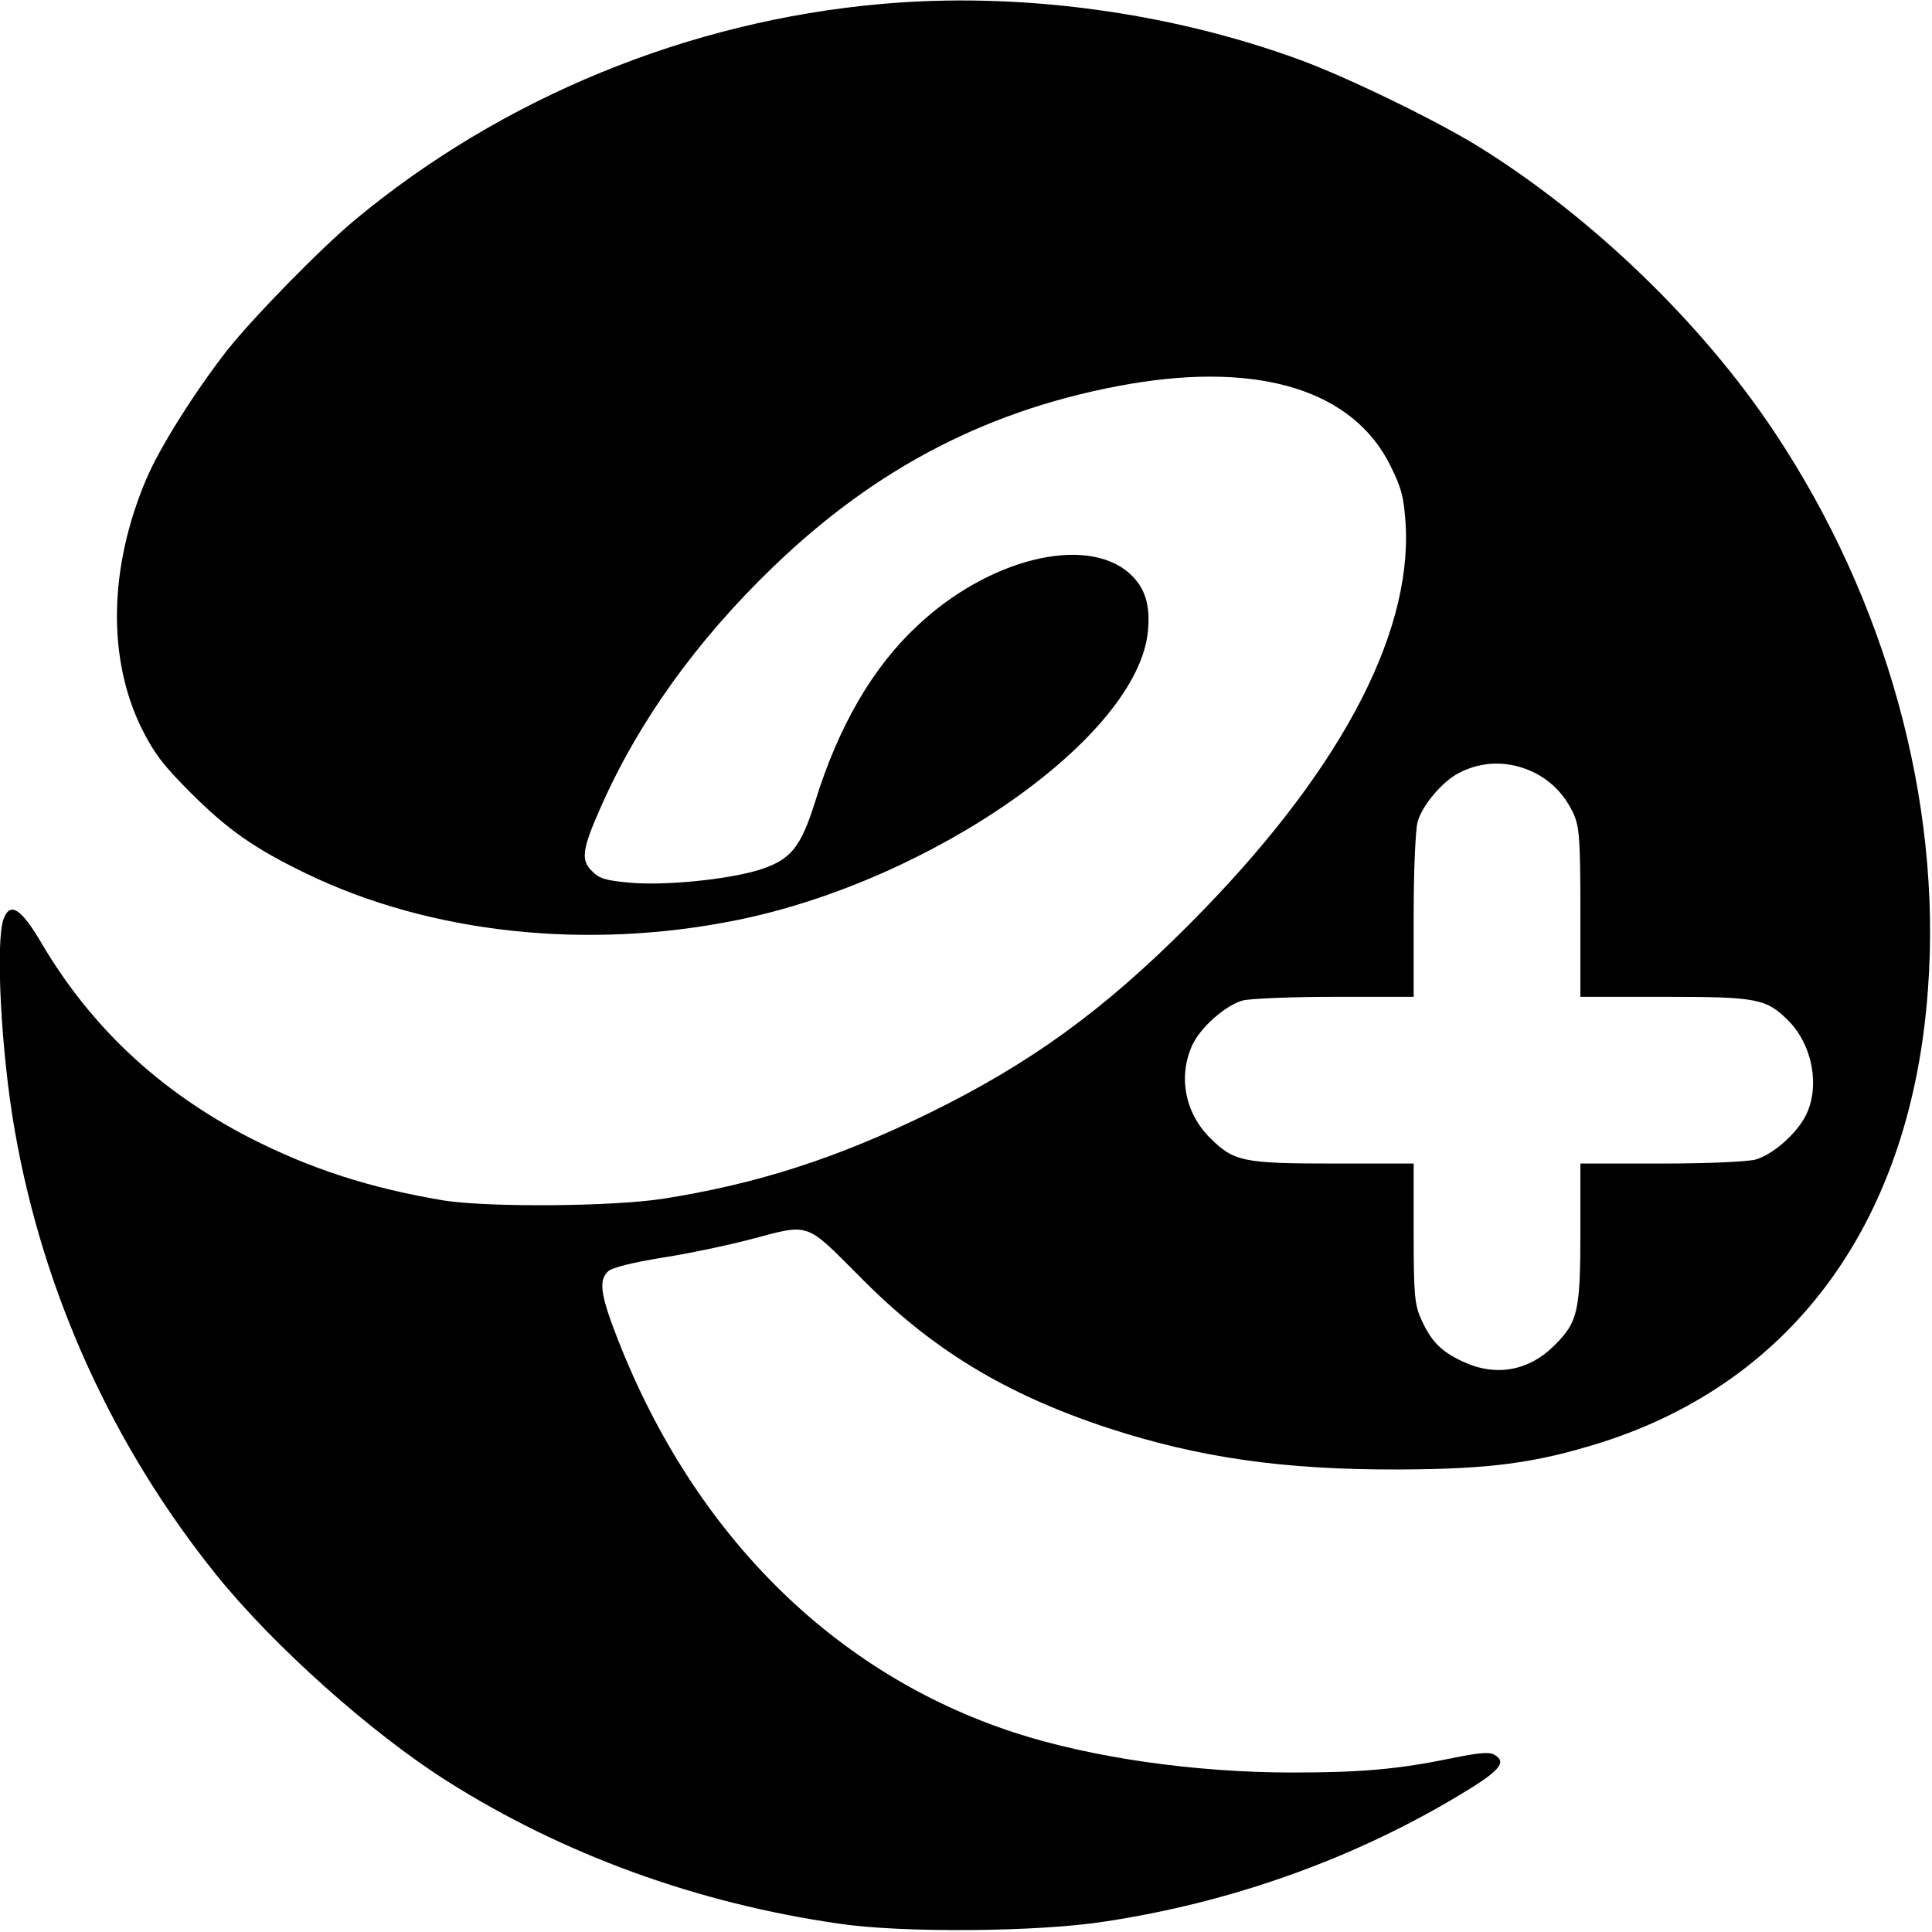 <svg version="1" xmlns="http://www.w3.org/2000/svg" width="710.667" height="710.667" viewBox="0 0 533 533"><path d="M243.1 1.1C190 5.8 138.6 26.9 98 60.6c-9.4 7.8-27.9 26.7-35.3 36-8.9 11.4-18.7 26.9-22.4 35.7-10.3 24.4-10.7 49.4-1.2 68.7 3.4 6.8 6 10.2 13.3 17.5C62.7 228.8 70 234 84.5 241c34.1 16.5 77.2 21.2 118.5 12.9 54.3-10.9 111.1-50.8 113.7-79.9.7-7.3-.9-12.1-5.2-15.9-12.1-10.6-39-3.9-58.6 14.7-12.2 11.4-21.6 27.7-27.9 48-4.1 13.1-6.8 16.4-15.6 19.2-8.9 2.7-26.2 4.4-35.8 3.5-6.5-.6-8.3-1.1-10.3-3.2-3.1-3-2.7-6 2.3-17.3 10.4-23.7 26.5-46.2 47.7-66.6 28.7-27.7 60.3-43.9 98.5-50.5 36-6.1 61.6 1.9 71.8 22.6 3.1 6.3 3.7 8.6 4.2 16.3 1.7 31.1-19.1 69.5-59.8 110.3-23.6 23.7-43.8 38.3-71.5 51.9-25.5 12.5-47.5 19.6-73.5 23.7-14.1 2.2-48.3 2.4-60.5.5-20.3-3.4-36.5-8.6-53.6-17.3-24.8-12.8-43.8-30.5-57.5-53.8-5.6-9.5-8.6-11.4-10.4-6.6-2.3 6-.7 37.1 3.1 58.5 7.8 44.7 27 87 55.6 122.5 15.7 19.5 42.8 43.7 63.7 56.9 31.9 20.2 69 33.7 108.1 39.3 17.4 2.6 55 2.3 73.4-.6 34.3-5.2 67-16.8 95.6-33.6 13.3-7.8 15.6-10.3 11.6-12.5-1.4-.7-4.5-.4-11.3 1-15 3.1-25.1 4-44.3 4-26.9 0-55.4-4.1-76.6-11-49.7-16.2-88.4-54.6-109.5-108.6-4.8-12.3-5.3-16.2-2.6-18.7 1.1-1 6.7-2.4 14.7-3.7 7.2-1.1 18-3.4 24.2-5 17-4.5 15.2-5.1 30.6 10.3 19.7 20 40.1 32.3 68.2 41.6 25.4 8.3 48.7 11.6 80.5 11.5 25.3-.1 37.7-1.8 55.6-7.4 53.6-17 85.8-61.6 90.3-125.3 3.8-51.8-11.6-107.4-42.5-153.7-19.9-29.9-50.3-59.2-81.4-78.5-11.8-7.3-36.3-19.2-49.4-24-36-13.2-77.5-18.8-115.5-15.4zm180.3 212.1c4.8 2.5 8.3 6.1 10.7 11.3 1.6 3.5 1.9 6.8 1.9 27.2V275h23.3c25.5 0 28 .5 34.1 6.6 6.7 6.8 8.8 18.3 4.7 26.3-2.6 5-9.1 10.7-13.8 12-2.1.6-13.5 1.1-26 1.1H436v18.6c0 22.1-.7 25.1-7 31.4-7.2 7.3-16.4 8.9-25.5 4.6-6-2.8-8.7-5.6-11.4-11.6-1.8-4-2.1-6.5-2.1-23.8V321h-21.6c-25.4 0-28-.5-34.6-7.1-6.9-6.9-8.8-16.9-4.9-25.5 2.2-4.9 9.2-11.1 14-12.4 2-.5 13.4-1 25.4-1H390v-22.3c0-12.5.5-23.9 1.1-26 1.2-4.4 6.8-11.1 11.3-13.4 6.6-3.5 14.1-3.5 21-.1z"/></svg>